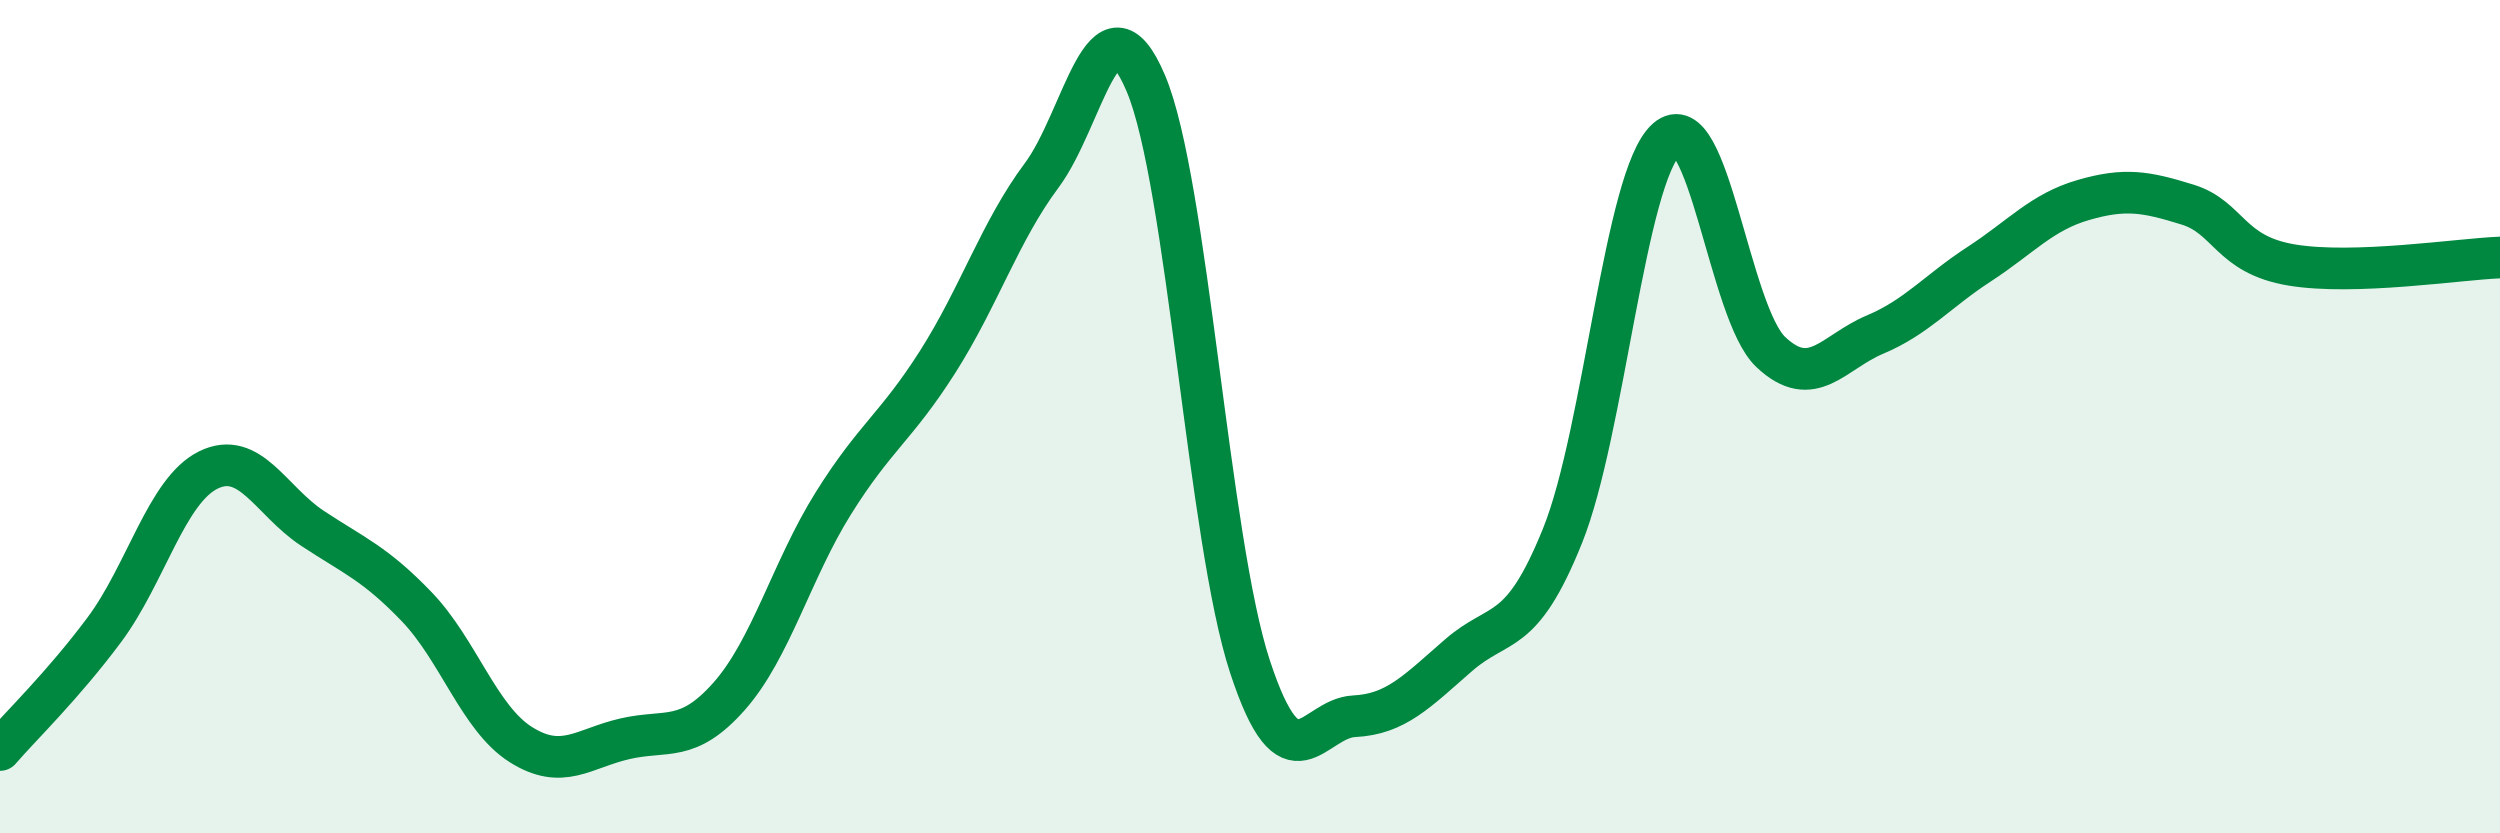 
    <svg width="60" height="20" viewBox="0 0 60 20" xmlns="http://www.w3.org/2000/svg">
      <path
        d="M 0,18 C 0.5,17.42 1.5,16.46 2.5,15.12 C 3.5,13.78 4,11.77 5,11.28 C 6,10.79 6.5,12.02 7.5,12.68 C 8.5,13.34 9,13.52 10,14.56 C 11,15.6 11.5,17.24 12.5,17.87 C 13.5,18.5 14,17.96 15,17.73 C 16,17.5 16.5,17.84 17.5,16.71 C 18.5,15.58 19,13.68 20,12.08 C 21,10.48 21.5,10.26 22.5,8.69 C 23.5,7.12 24,5.55 25,4.21 C 26,2.87 26.5,-0.36 27.5,2 C 28.5,4.36 29,12.96 30,16 C 31,19.04 31.5,17.24 32.5,17.19 C 33.5,17.14 34,16.6 35,15.73 C 36,14.86 36.5,15.34 37.5,12.86 C 38.5,10.38 39,4.22 40,3.34 C 41,2.46 41.5,7.51 42.5,8.45 C 43.5,9.39 44,8.45 45,8.03 C 46,7.61 46.5,6.99 47.5,6.34 C 48.5,5.69 49,5.09 50,4.8 C 51,4.51 51.5,4.6 52.5,4.91 C 53.5,5.22 53.5,6.11 55,6.36 C 56.5,6.61 59,6.22 60,6.18L60 20L0 20Z"
        fill="#008740"
        opacity="0.1"
        stroke-linecap="round"
        stroke-linejoin="round"
      />
      <path
        d="M 0,18 C 0.5,17.42 1.5,16.46 2.5,15.12 C 3.5,13.78 4,11.77 5,11.28 C 6,10.79 6.5,12.02 7.5,12.68 C 8.5,13.34 9,13.52 10,14.56 C 11,15.6 11.5,17.24 12.5,17.87 C 13.5,18.5 14,17.96 15,17.73 C 16,17.5 16.5,17.84 17.5,16.71 C 18.5,15.58 19,13.68 20,12.08 C 21,10.48 21.5,10.26 22.5,8.69 C 23.5,7.12 24,5.55 25,4.21 C 26,2.87 26.5,-0.36 27.5,2 C 28.5,4.36 29,12.96 30,16 C 31,19.04 31.5,17.24 32.5,17.19 C 33.5,17.14 34,16.6 35,15.73 C 36,14.86 36.5,15.34 37.5,12.86 C 38.5,10.38 39,4.22 40,3.34 C 41,2.46 41.5,7.51 42.5,8.45 C 43.5,9.39 44,8.45 45,8.03 C 46,7.61 46.5,6.99 47.5,6.34 C 48.5,5.69 49,5.09 50,4.8 C 51,4.51 51.5,4.6 52.5,4.91 C 53.5,5.22 53.5,6.11 55,6.36 C 56.5,6.61 59,6.22 60,6.18"
        stroke="#008740"
        stroke-width="1"
        fill="none"
        stroke-linecap="round"
        stroke-linejoin="round"
      />
    </svg>
  